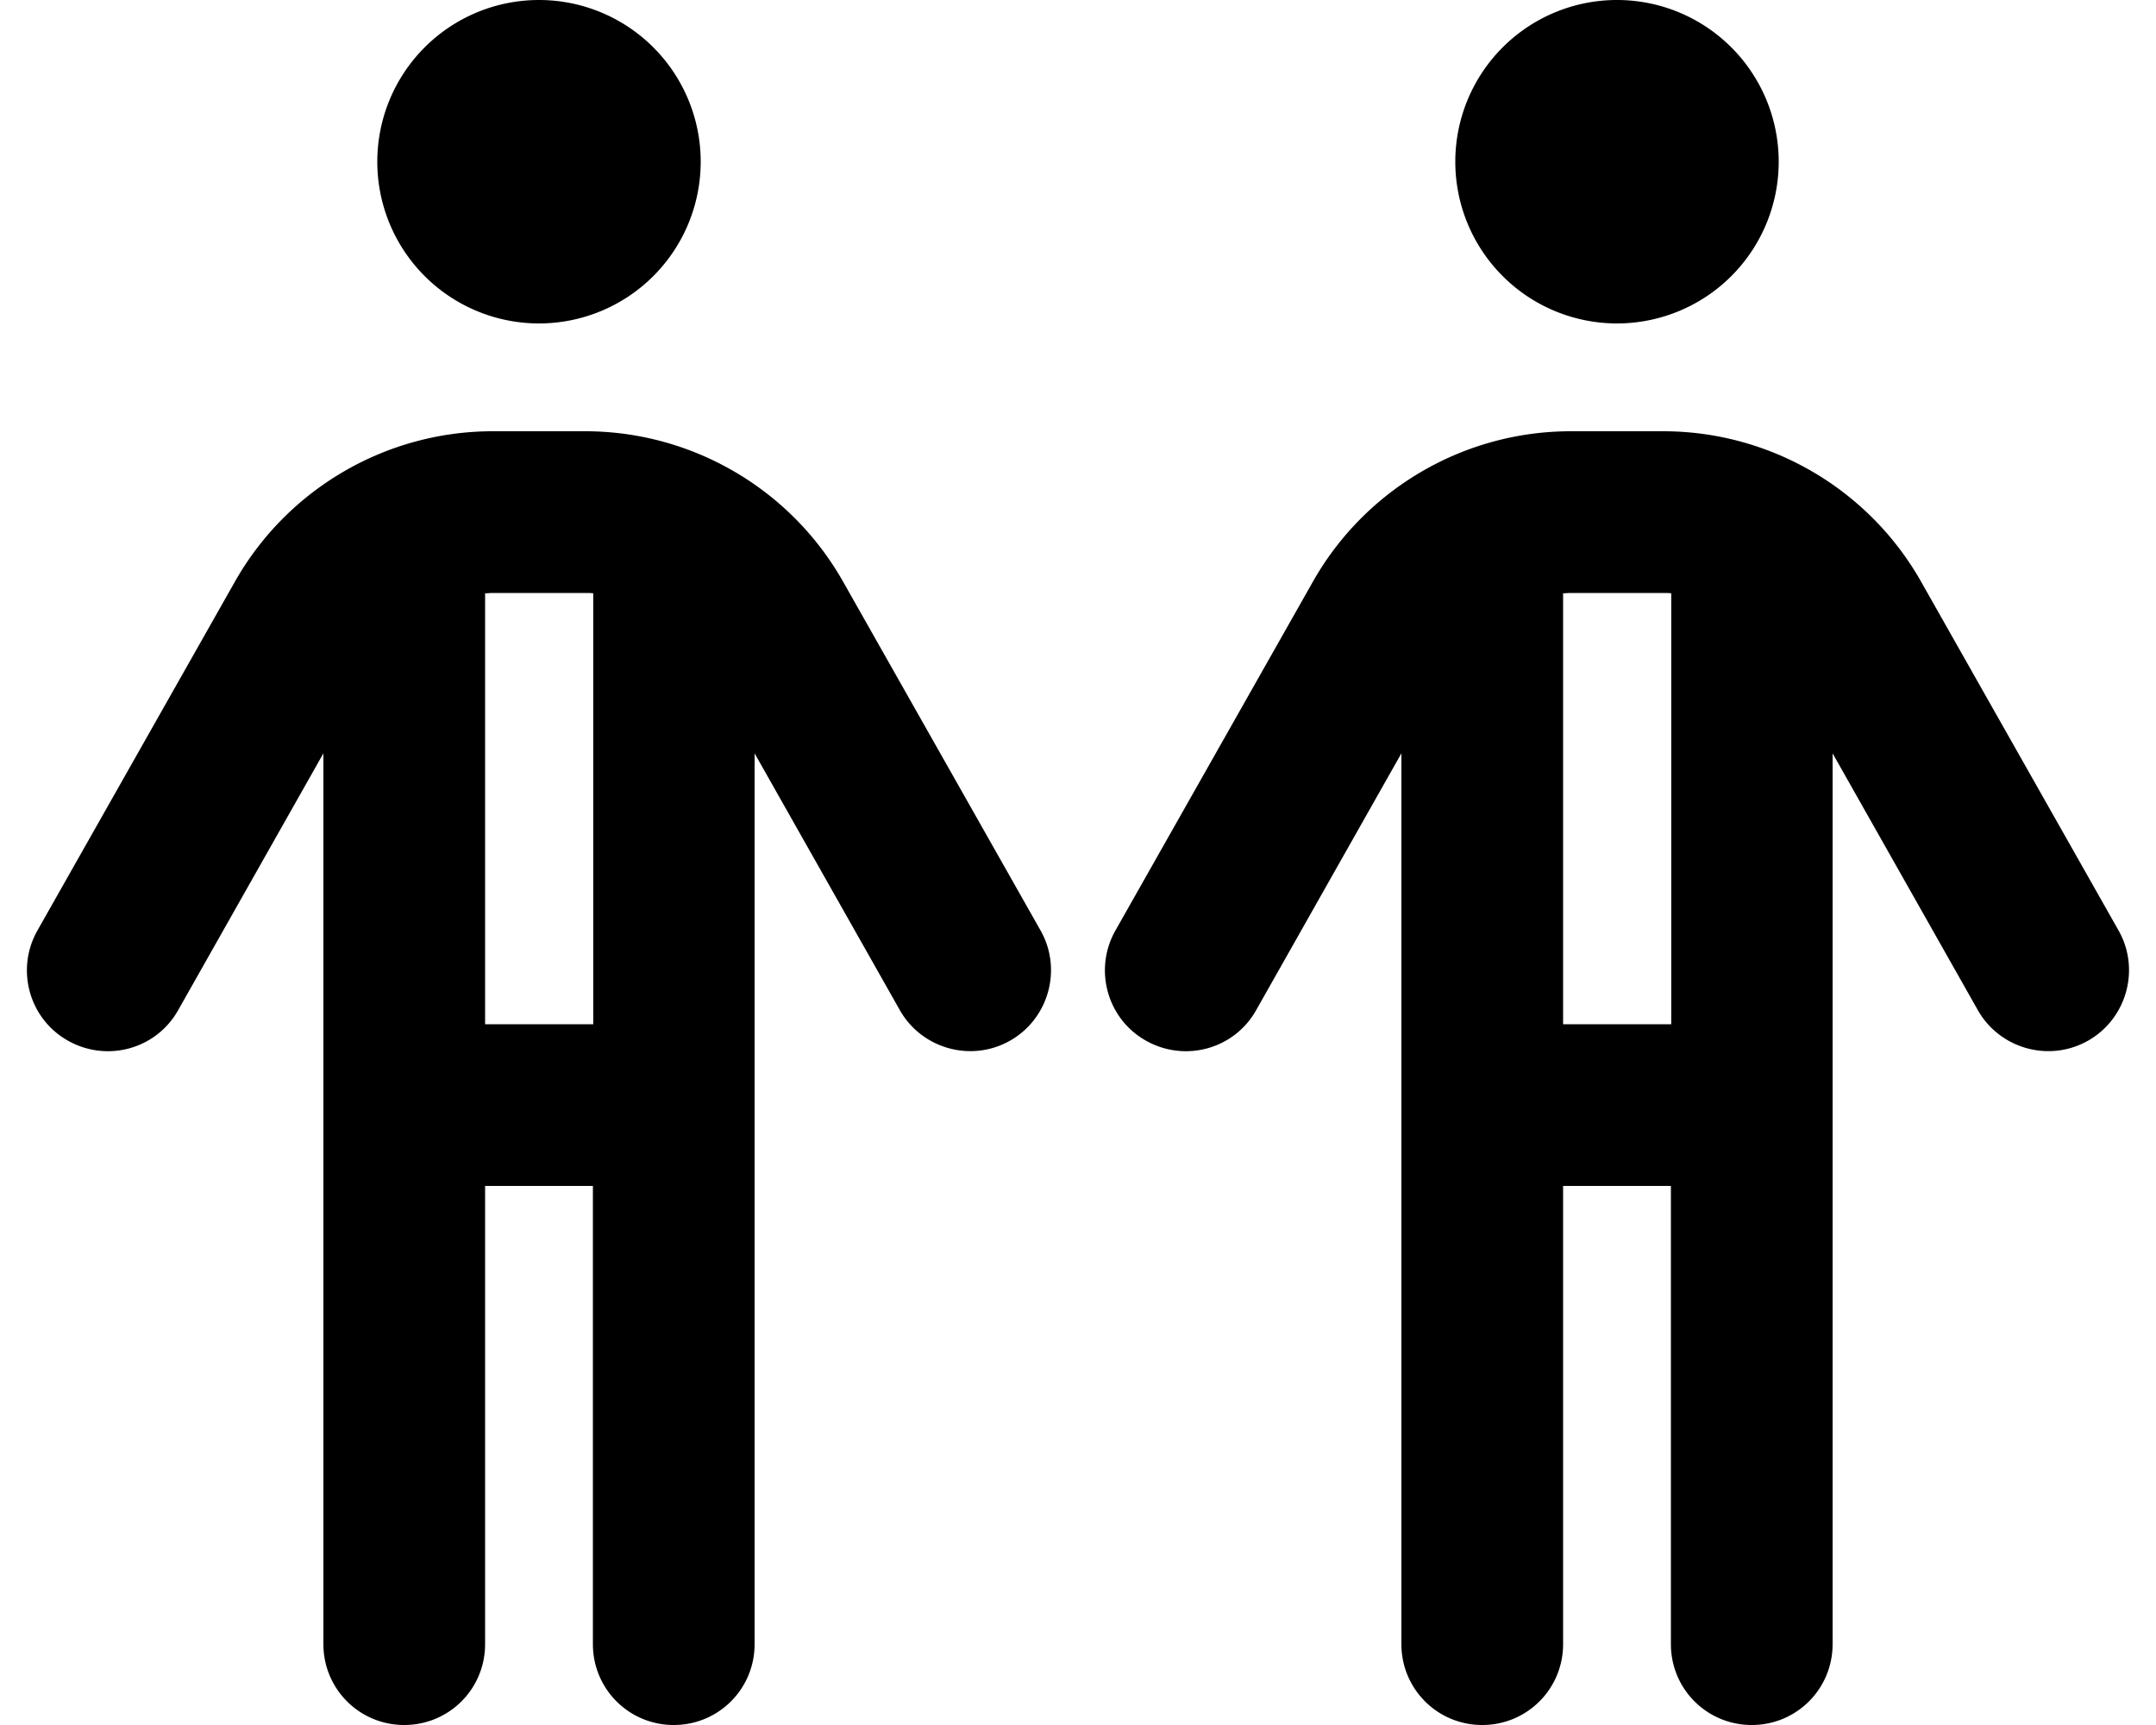 <svg xmlns="http://www.w3.org/2000/svg" viewBox="0 0 640 512"><!--! Font Awesome Pro 6.5.1 by @fontawesome - https://fontawesome.com License - https://fontawesome.com/license (Commercial License) Copyright 2023 Fonticons, Inc. --><path d="M160 96a48 48 0 1 0 0-96 48 48 0 1 0 0 96zm-13.7 80h27.5c.8 0 1.5 0 2.3 .1V304H144V176.1c.7 0 1.5-.1 2.3-.1zM144 488V352h32V488c0 13.3 10.7 24 24 24s24-10.7 24-24V223.6l43.1 76.2c6.5 11.5 21.2 15.6 32.7 9.1s15.6-21.2 9.1-32.7L250.3 172.7c-15.6-27.6-44.9-44.7-76.6-44.7H146.3c-31.7 0-61 17.1-76.6 44.7L11.1 276.2c-6.5 11.5-2.5 26.2 9.1 32.7s26.2 2.5 32.7-9.1L96 223.6V488c0 13.3 10.7 24 24 24s24-10.7 24-24zM480 96a48 48 0 1 0 0-96 48 48 0 1 0 0 96zm-13.7 80h27.5c.8 0 1.5 0 2.3 .1V304H464V176.1c.7 0 1.5-.1 2.3-.1zM464 488V352h32V488c0 13.3 10.7 24 24 24s24-10.7 24-24V223.6l43.1 76.2c6.5 11.5 21.2 15.6 32.7 9.1s15.6-21.2 9.1-32.7L570.3 172.7c-15.6-27.6-44.9-44.7-76.6-44.7H466.3c-31.7 0-61 17.1-76.6 44.7L331.1 276.2c-6.5 11.5-2.5 26.2 9.1 32.7s26.2 2.5 32.7-9.1L416 223.6V488c0 13.3 10.7 24 24 24s24-10.7 24-24z"/></svg>